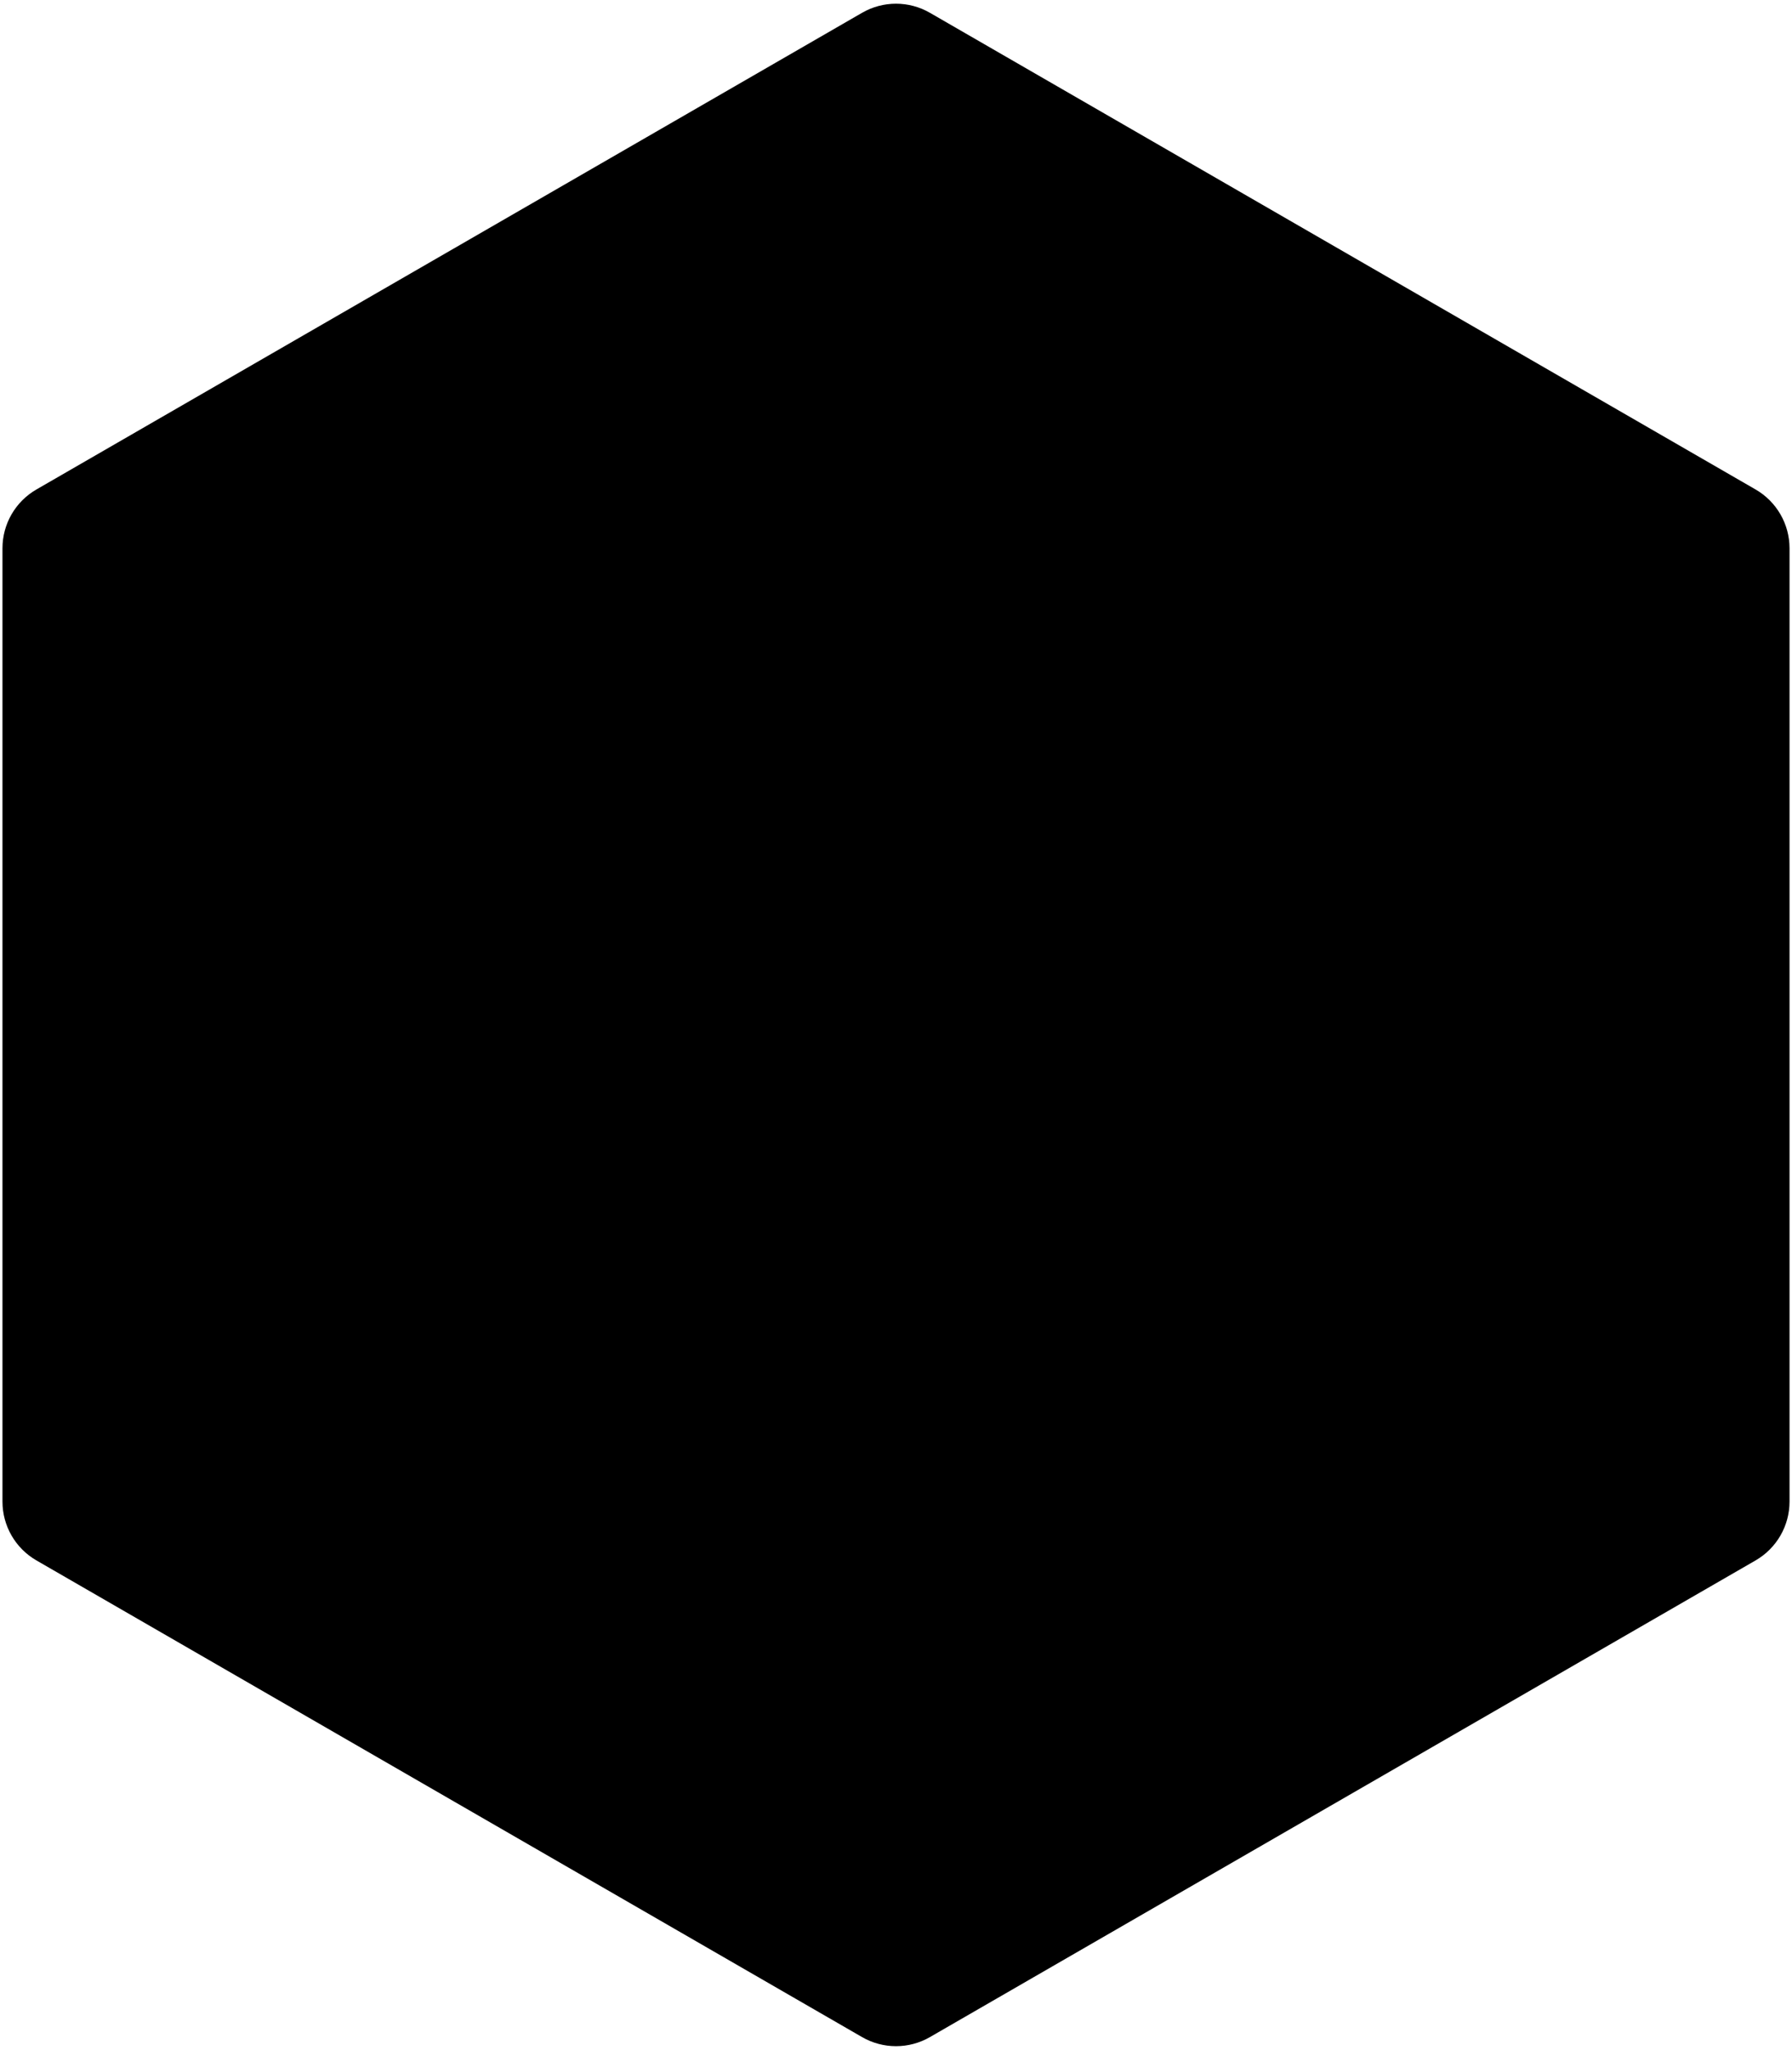 <svg xmlns="http://www.w3.org/2000/svg" width="264" height="302" viewBox="0 0 264 302" fill="none"><path d="M127 1.887C130.094 0.1 133.906 0.1 137 1.887L258.636 72.113C261.73 73.9 263.636 77.201 263.636 80.773V221.227C263.636 224.799 261.73 228.1 258.636 229.887L137 300.113C133.906 301.9 130.094 301.9 127 300.113L5.364 229.887C2.27 228.1 0.364 224.799 0.364 221.227V80.773C0.364 77.201 2.27 73.9 5.364 72.113L127 1.887Z" fill="black"></path></svg>